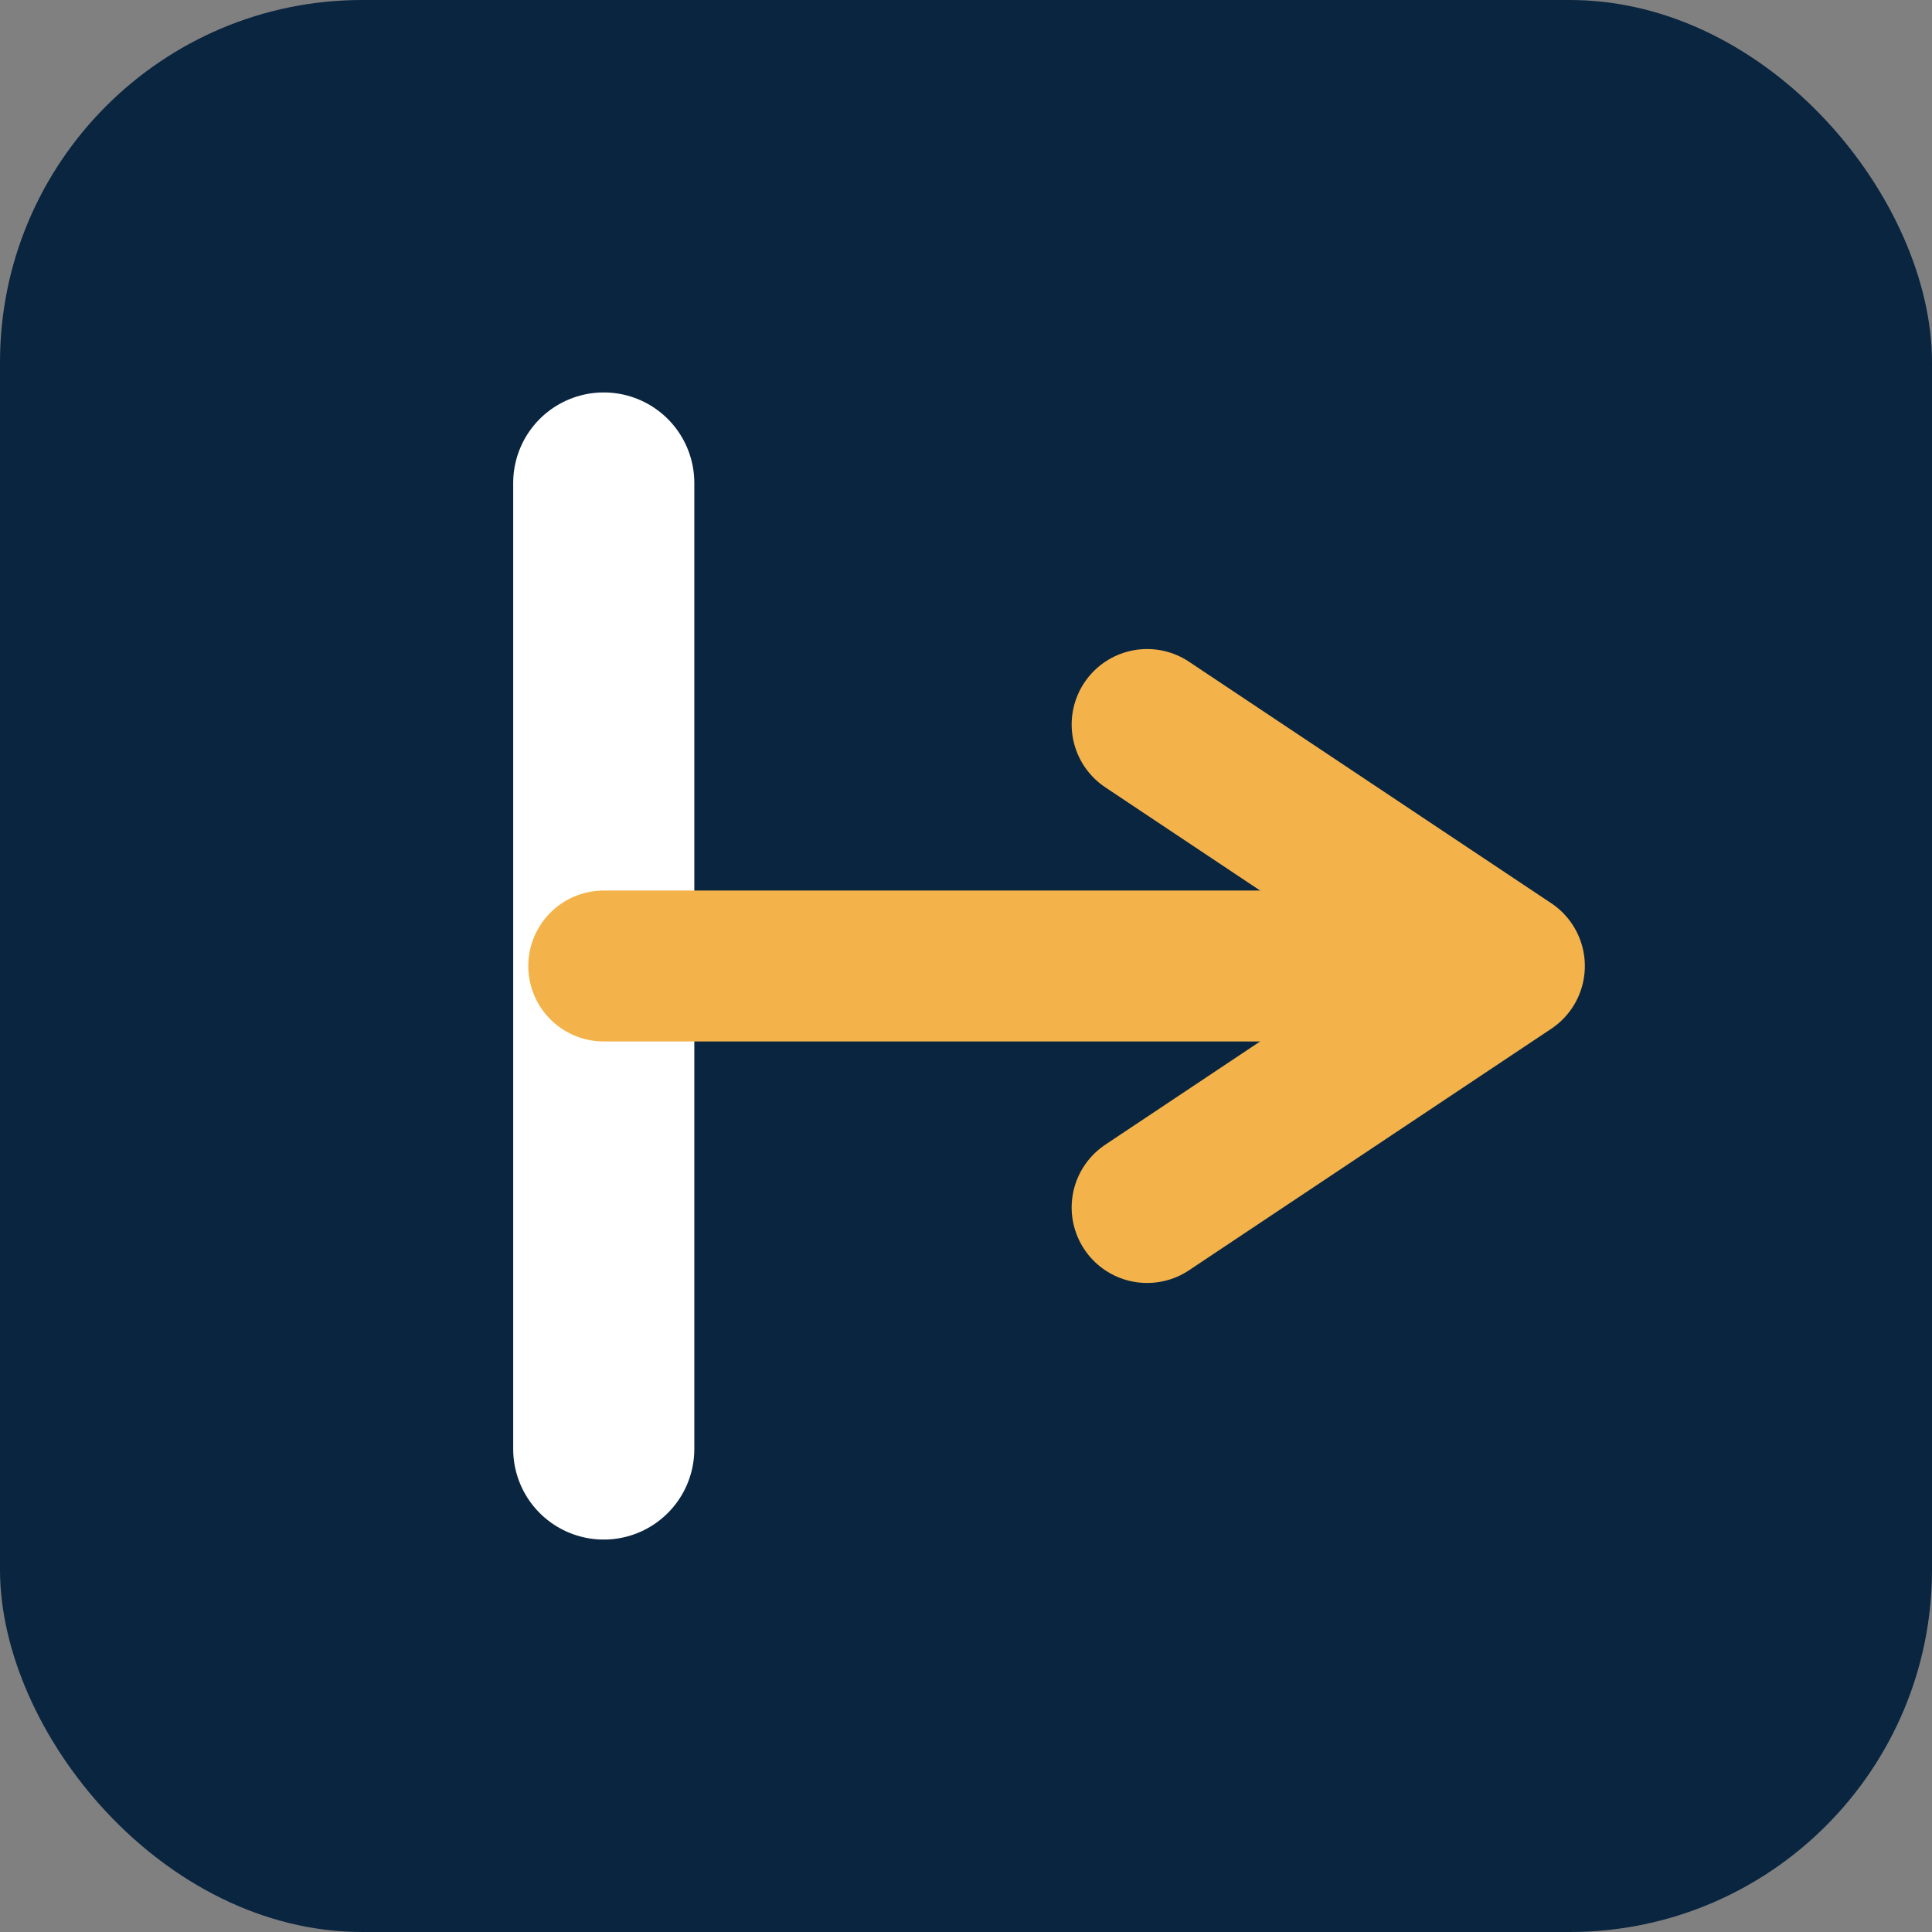 <svg xmlns="http://www.w3.org/2000/svg" viewBox="0 0 64 64">
  <rect x="0" y="0" width="64" height="64" fill="#808080" stroke="none"/>
  <rect width="64" height="64" rx="12" fill="#0A2540"/>
  <path d="M20 48 L20 16" stroke="#FFFFFF" stroke-width="6" stroke-linecap="round"/>
  <path d="M20 32 L46 32" stroke="#F3B34A" stroke-width="5" stroke-linecap="round"/>
  <path d="M38 24 L50 32 L38 40" fill="none" stroke="#F3B34A" stroke-width="5" stroke-linecap="round" stroke-linejoin="round"/>
</svg>